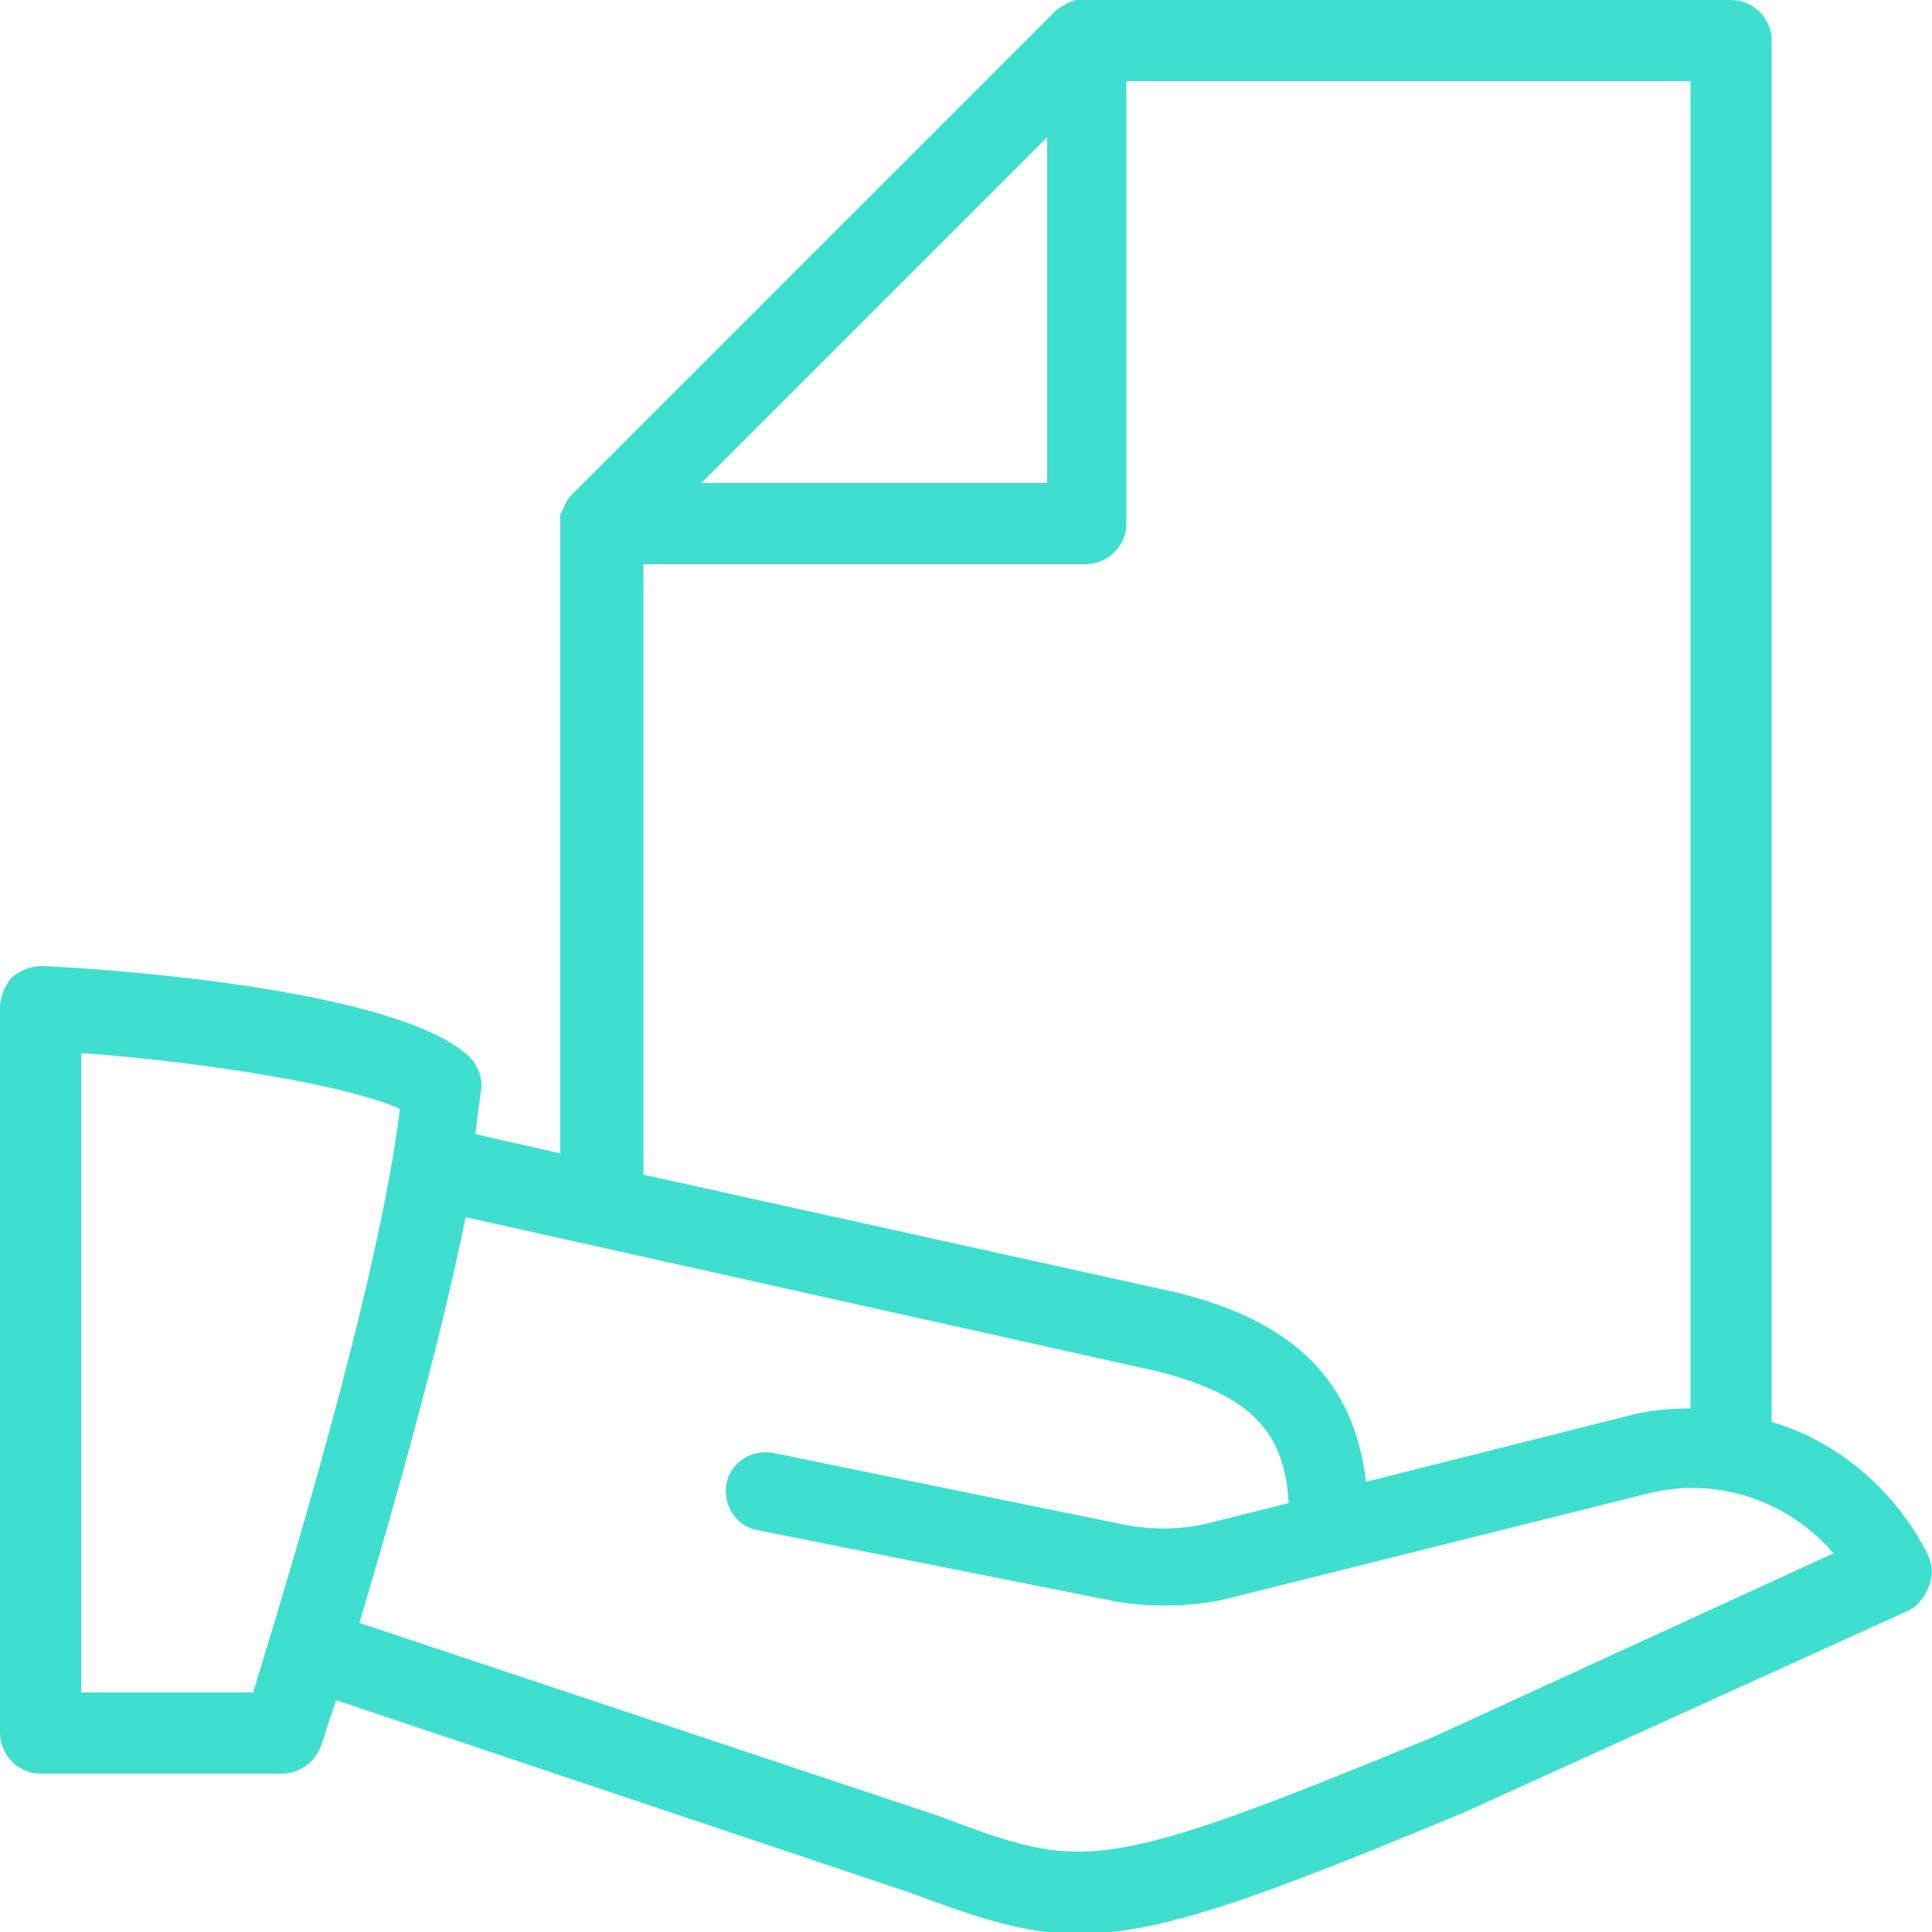 <?xml version="1.0" encoding="utf-8"?>
<!-- Generator: Adobe Illustrator 24.1.1, SVG Export Plug-In . SVG Version: 6.00 Build 0)  -->
<svg version="1.1" id="Calque_1" xmlns="http://www.w3.org/2000/svg" xmlns:xlink="http://www.w3.org/1999/xlink" x="0px" y="0px"
	 viewBox="0 0 100 100" enable-background="new 0 0 100 100" xml:space="preserve">
<path fill="#3EDFCF" d="M99.8,80.5c-1.7-3.4-4.7-5.9-8.1-6.9V2.1c0-1.1-0.9-2.1-2.1-2.1H56.2c-0.1,0-0.3,0-0.4,0c0,0-0.1,0-0.1,0
	c-0.4,0.1-0.7,0.3-1,0.5l-25,25c-0.2,0.2-0.3,0.3-0.4,0.5c0,0.1-0.1,0.1-0.1,0.2c0,0.1,0,0.1-0.1,0.2c0,0.1,0,0.1-0.1,0.2
	c0,0.1,0,0.3,0,0.4v32.7l-4.4-1c0.1-0.8,0.2-1.6,0.3-2.3c0.1-0.6-0.2-1.3-0.6-1.7c-3.6-3.4-17.8-4.5-22.1-4.7
	c-0.6,0-1.1,0.2-1.6,0.6C0.2,51.1,0,51.6,0,52.2v37.5c0,1.1,0.9,2.1,2.1,2.1h12.5c0.9,0,1.7-0.6,2-1.4c0.1-0.2,0.3-1,0.8-2.4
	l29.8,10c3.5,1.3,5.9,2.1,8.6,2.1c4.2,0,9.2-1.8,20-6.3l22.9-10.4c0.5-0.2,0.9-0.7,1.1-1.2C100.1,81.5,100,81,99.8,80.5z M54.2,7.1
	V25H36.3L54.2,7.1z M33.3,60.4V29.2h22.9c1.1,0,2.1-0.9,2.1-2.1V4.2h29.2v68.7c-1.1,0-2.2,0.1-3.3,0.4l-13.5,3.4
	c-0.6-5.2-3.7-8.3-9.8-9.8l-27.6-6.1C33.3,60.6,33.3,60.5,33.3,60.4z M13.1,87.6H4.2V54.5c6.7,0.5,13.9,1.7,16.5,2.9
	C19.6,66.5,14.6,82.7,13.1,87.6z M74.2,89.9c-17.5,7.2-18.1,6.9-25.6,4.1l-30-10c1.7-5.7,4.1-14.1,5.5-21l35.9,8
	c4.6,1.2,6.5,3,6.7,6.8l-4,1c-1.5,0.4-3.1,0.4-4.6,0.1L40,75.2c-1.1-0.2-2.2,0.5-2.4,1.6c-0.2,1.1,0.5,2.2,1.6,2.4l18.1,3.6
	c0.9,0.2,1.9,0.3,2.9,0.3c1.2,0,2.4-0.1,3.5-0.4l5.6-1.4l16-4c3.6-0.9,7.3,0.4,9.6,3.1L74.2,89.9z"/>
</svg>

